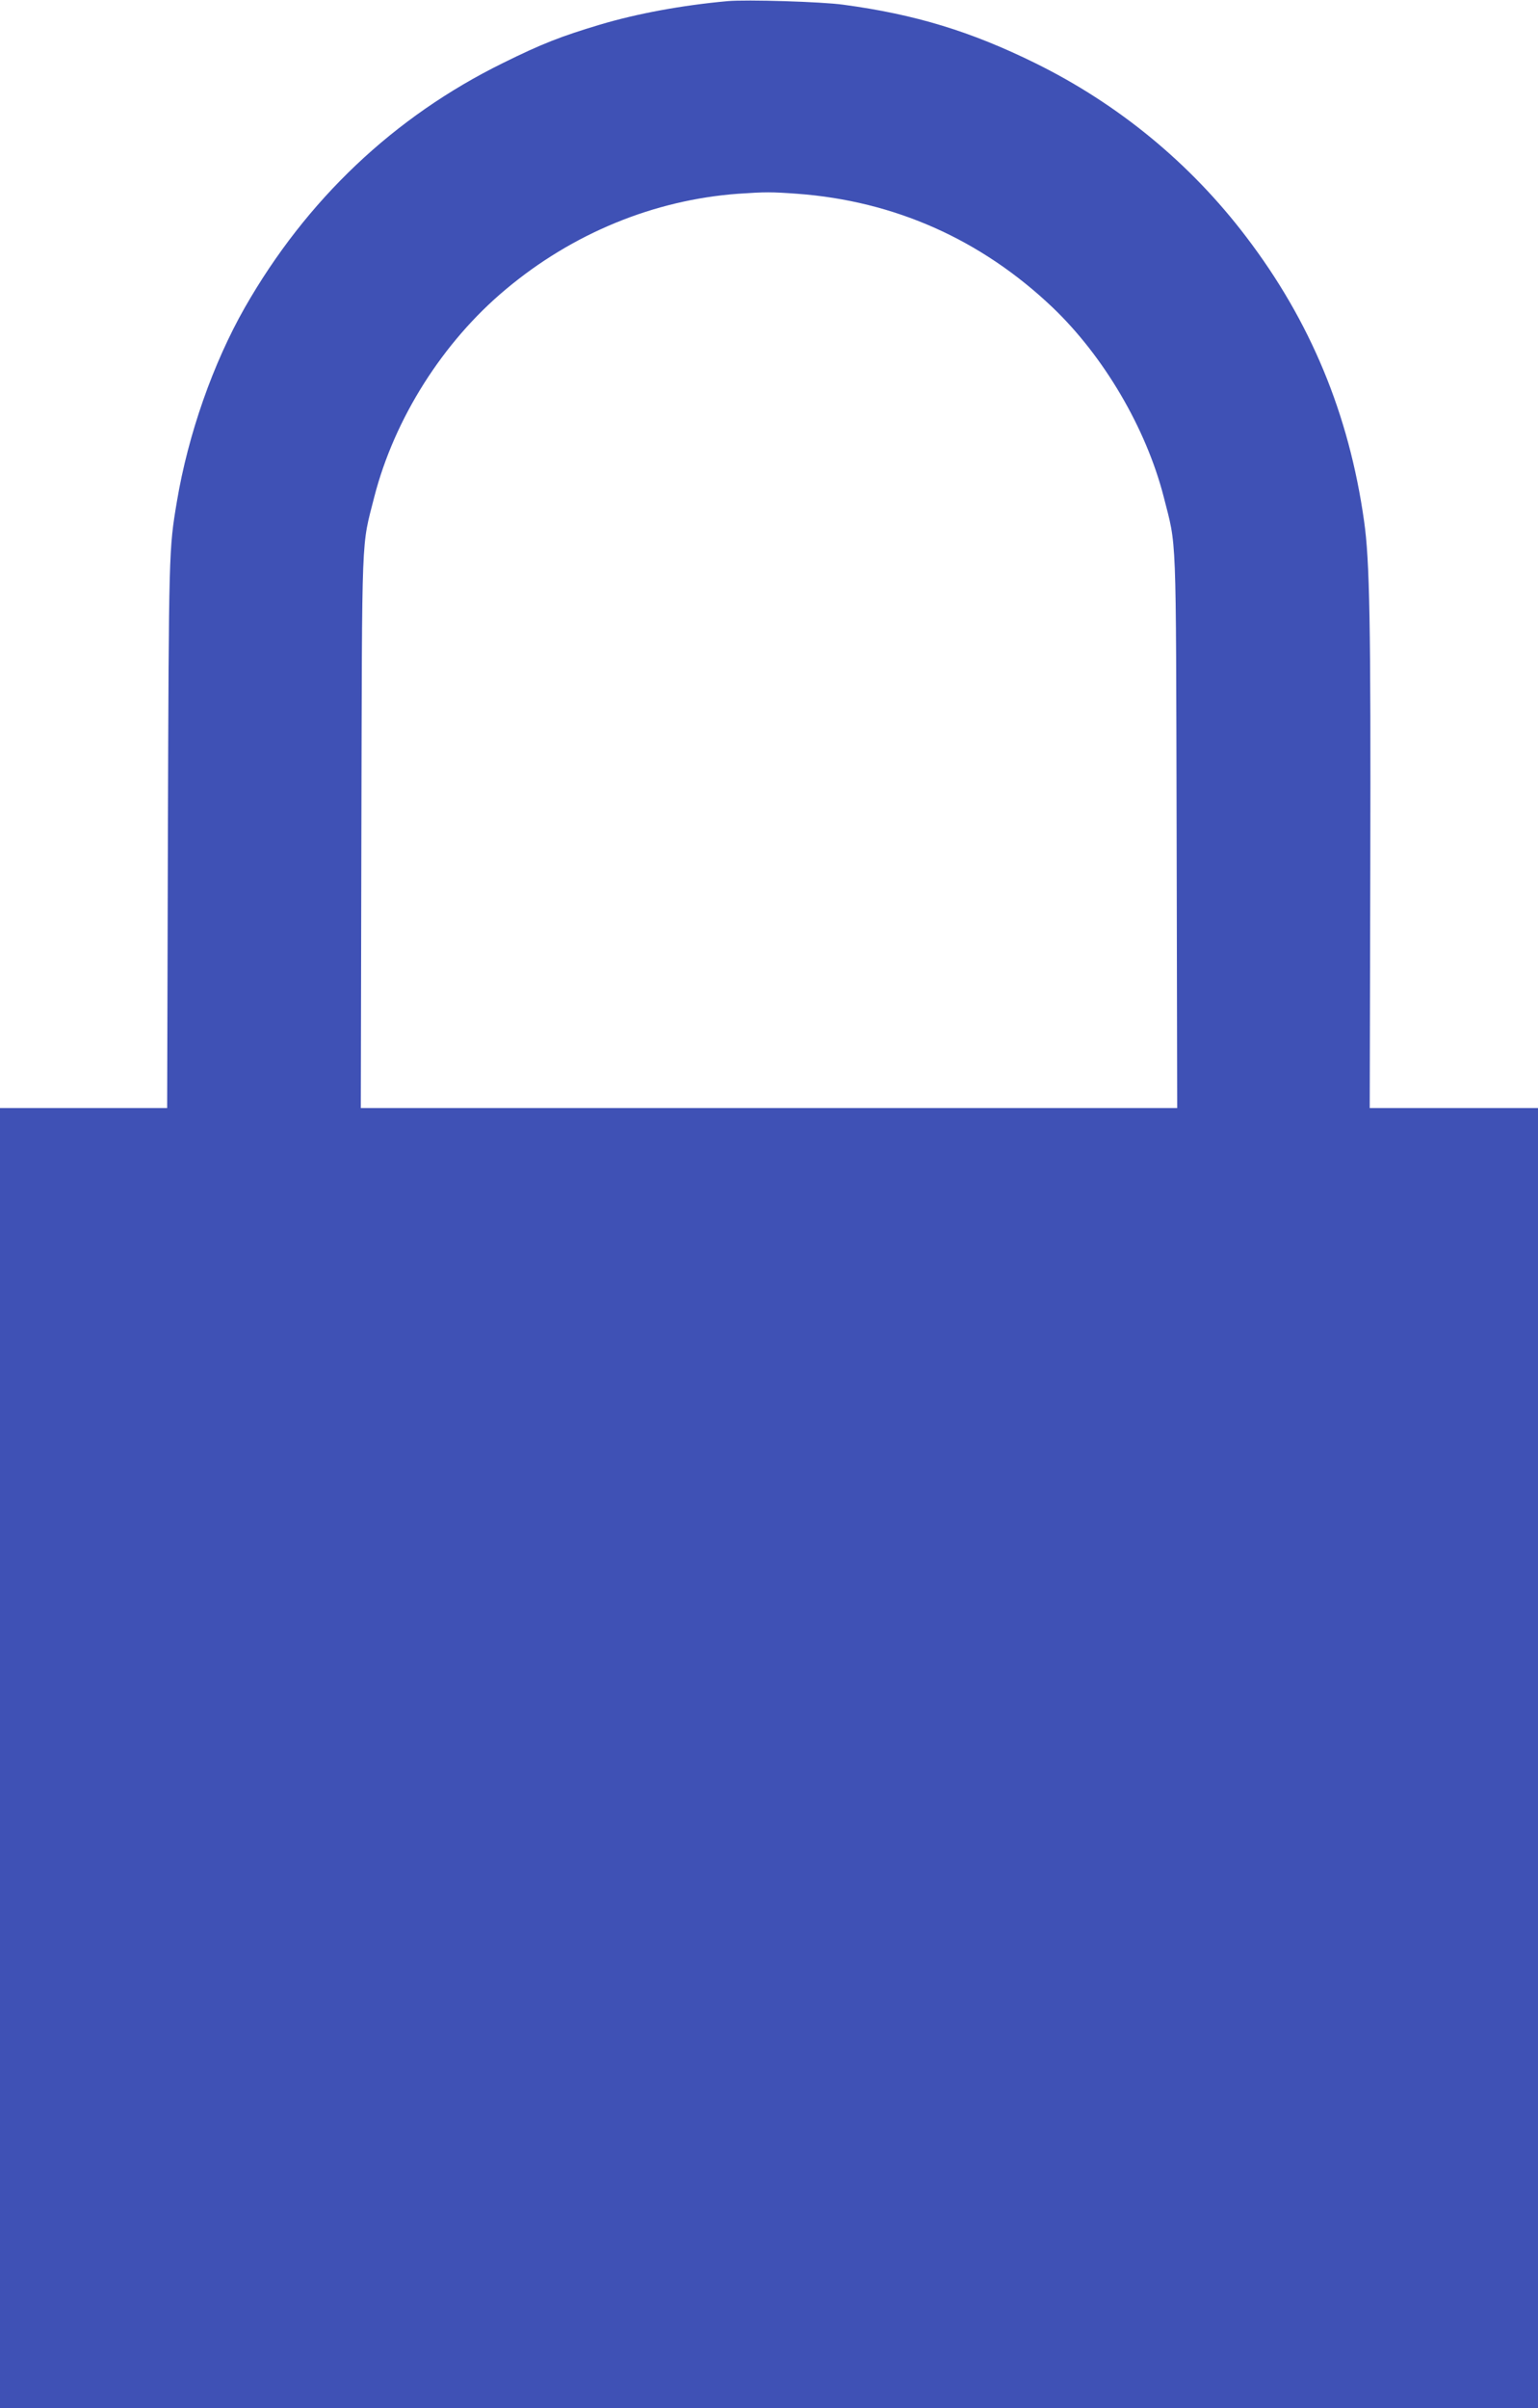 <?xml version="1.0" standalone="no"?>
<!DOCTYPE svg PUBLIC "-//W3C//DTD SVG 20010904//EN"
 "http://www.w3.org/TR/2001/REC-SVG-20010904/DTD/svg10.dtd">
<svg version="1.0" xmlns="http://www.w3.org/2000/svg"
 width="818pt" height="1280pt" viewBox="0 0 818 1280"
 preserveAspectRatio="xMidYMid meet">
<g transform="translate(0,1280) scale(0.1,-0.1)"
fill="#3f51b5" stroke="none">
<path d="M3870 12794 c-243 -22 -481 -66 -679 -125 -207 -62 -310 -102 -516
-204 -579 -285 -1045 -726 -1373 -1300 -169 -297 -301 -673 -361 -1030 -43
-255 -43 -262 -48 -1767 l-4 -1458 -445 0 -444 0 0 -3455 0 -3455 4090 0 4090
0 0 3455 0 3455 -447 0 -448 0 3 1282 c3 1294 -3 1629 -33 1838 -80 569 -286
1064 -627 1511 -297 391 -680 706 -1123 924 -341 168 -639 259 -1020 310 -115
16 -515 28 -615 19z m370 -1024 c517 -38 978 -243 1357 -603 273 -260 498
-642 592 -1007 70 -277 65 -146 69 -1777 l3 -1473 -2171 0 -2171 0 3 1473 c4
1631 -1 1500 69 1777 107 415 364 822 698 1101 355 298 788 476 1236 509 146
10 177 10 315 0z"/>
</g>
</svg>
